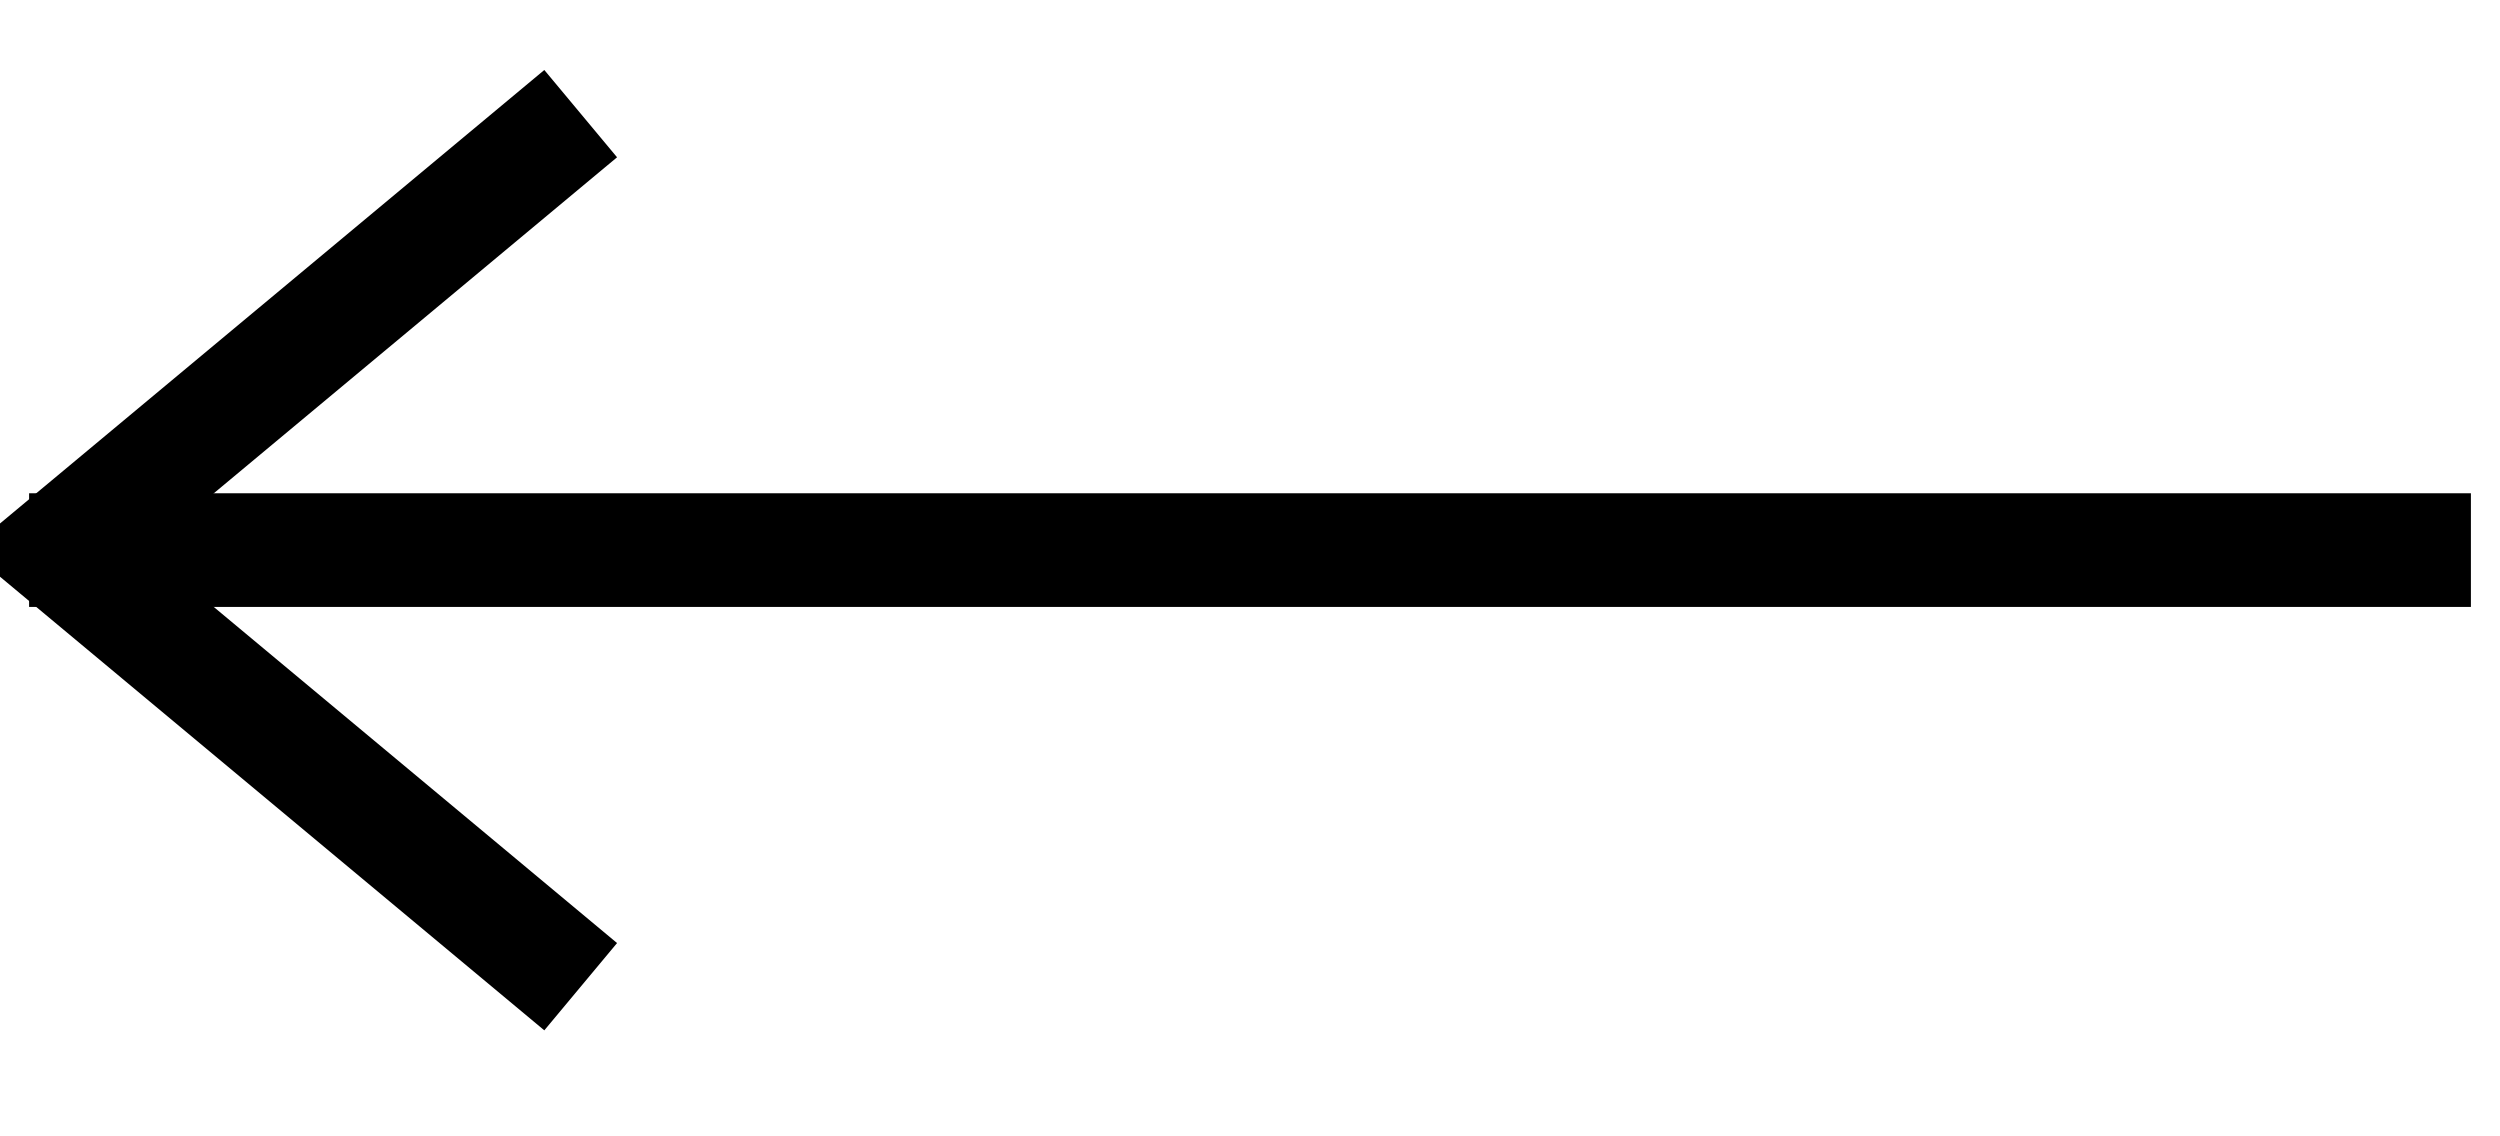 <?xml version="1.0" encoding="UTF-8"?>
<svg width="22px" height="10px" viewBox="0 0 22 10" version="1.1" xmlns="http://www.w3.org/2000/svg" xmlns:xlink="http://www.w3.org/1999/xlink">
    <!-- Generator: Sketch 46.2 (44496) - http://www.bohemiancoding.com/sketch -->
    <title>left arrow</title>
    <desc>Created with Sketch.</desc>
    <defs></defs>
    <g id="Stories" stroke="none" stroke-width="1" fill="none" fill-rule="evenodd">
        <g id="Article-1" transform="translate(-181, -6930)" stroke="#000000">
            <g id="left-arrow" transform="translate(192, 6935) rotate(-270) translate(-192, -6935) translate(188, 6924.5)">
                <g id="Group-11">
                    <polyline id="Triangle" transform="translate(3.841, 18.695) scale(1, -1) translate(-3.841, -18.695) " points="0 21 3.841 16.39 3.841 16.39 7.683 21"></polyline>
                    <path d="M3.841,0.256 L3.841,20.744" id="Line" stroke-linecap="square"></path>
                </g>
            </g>
        </g>
    </g>
</svg>